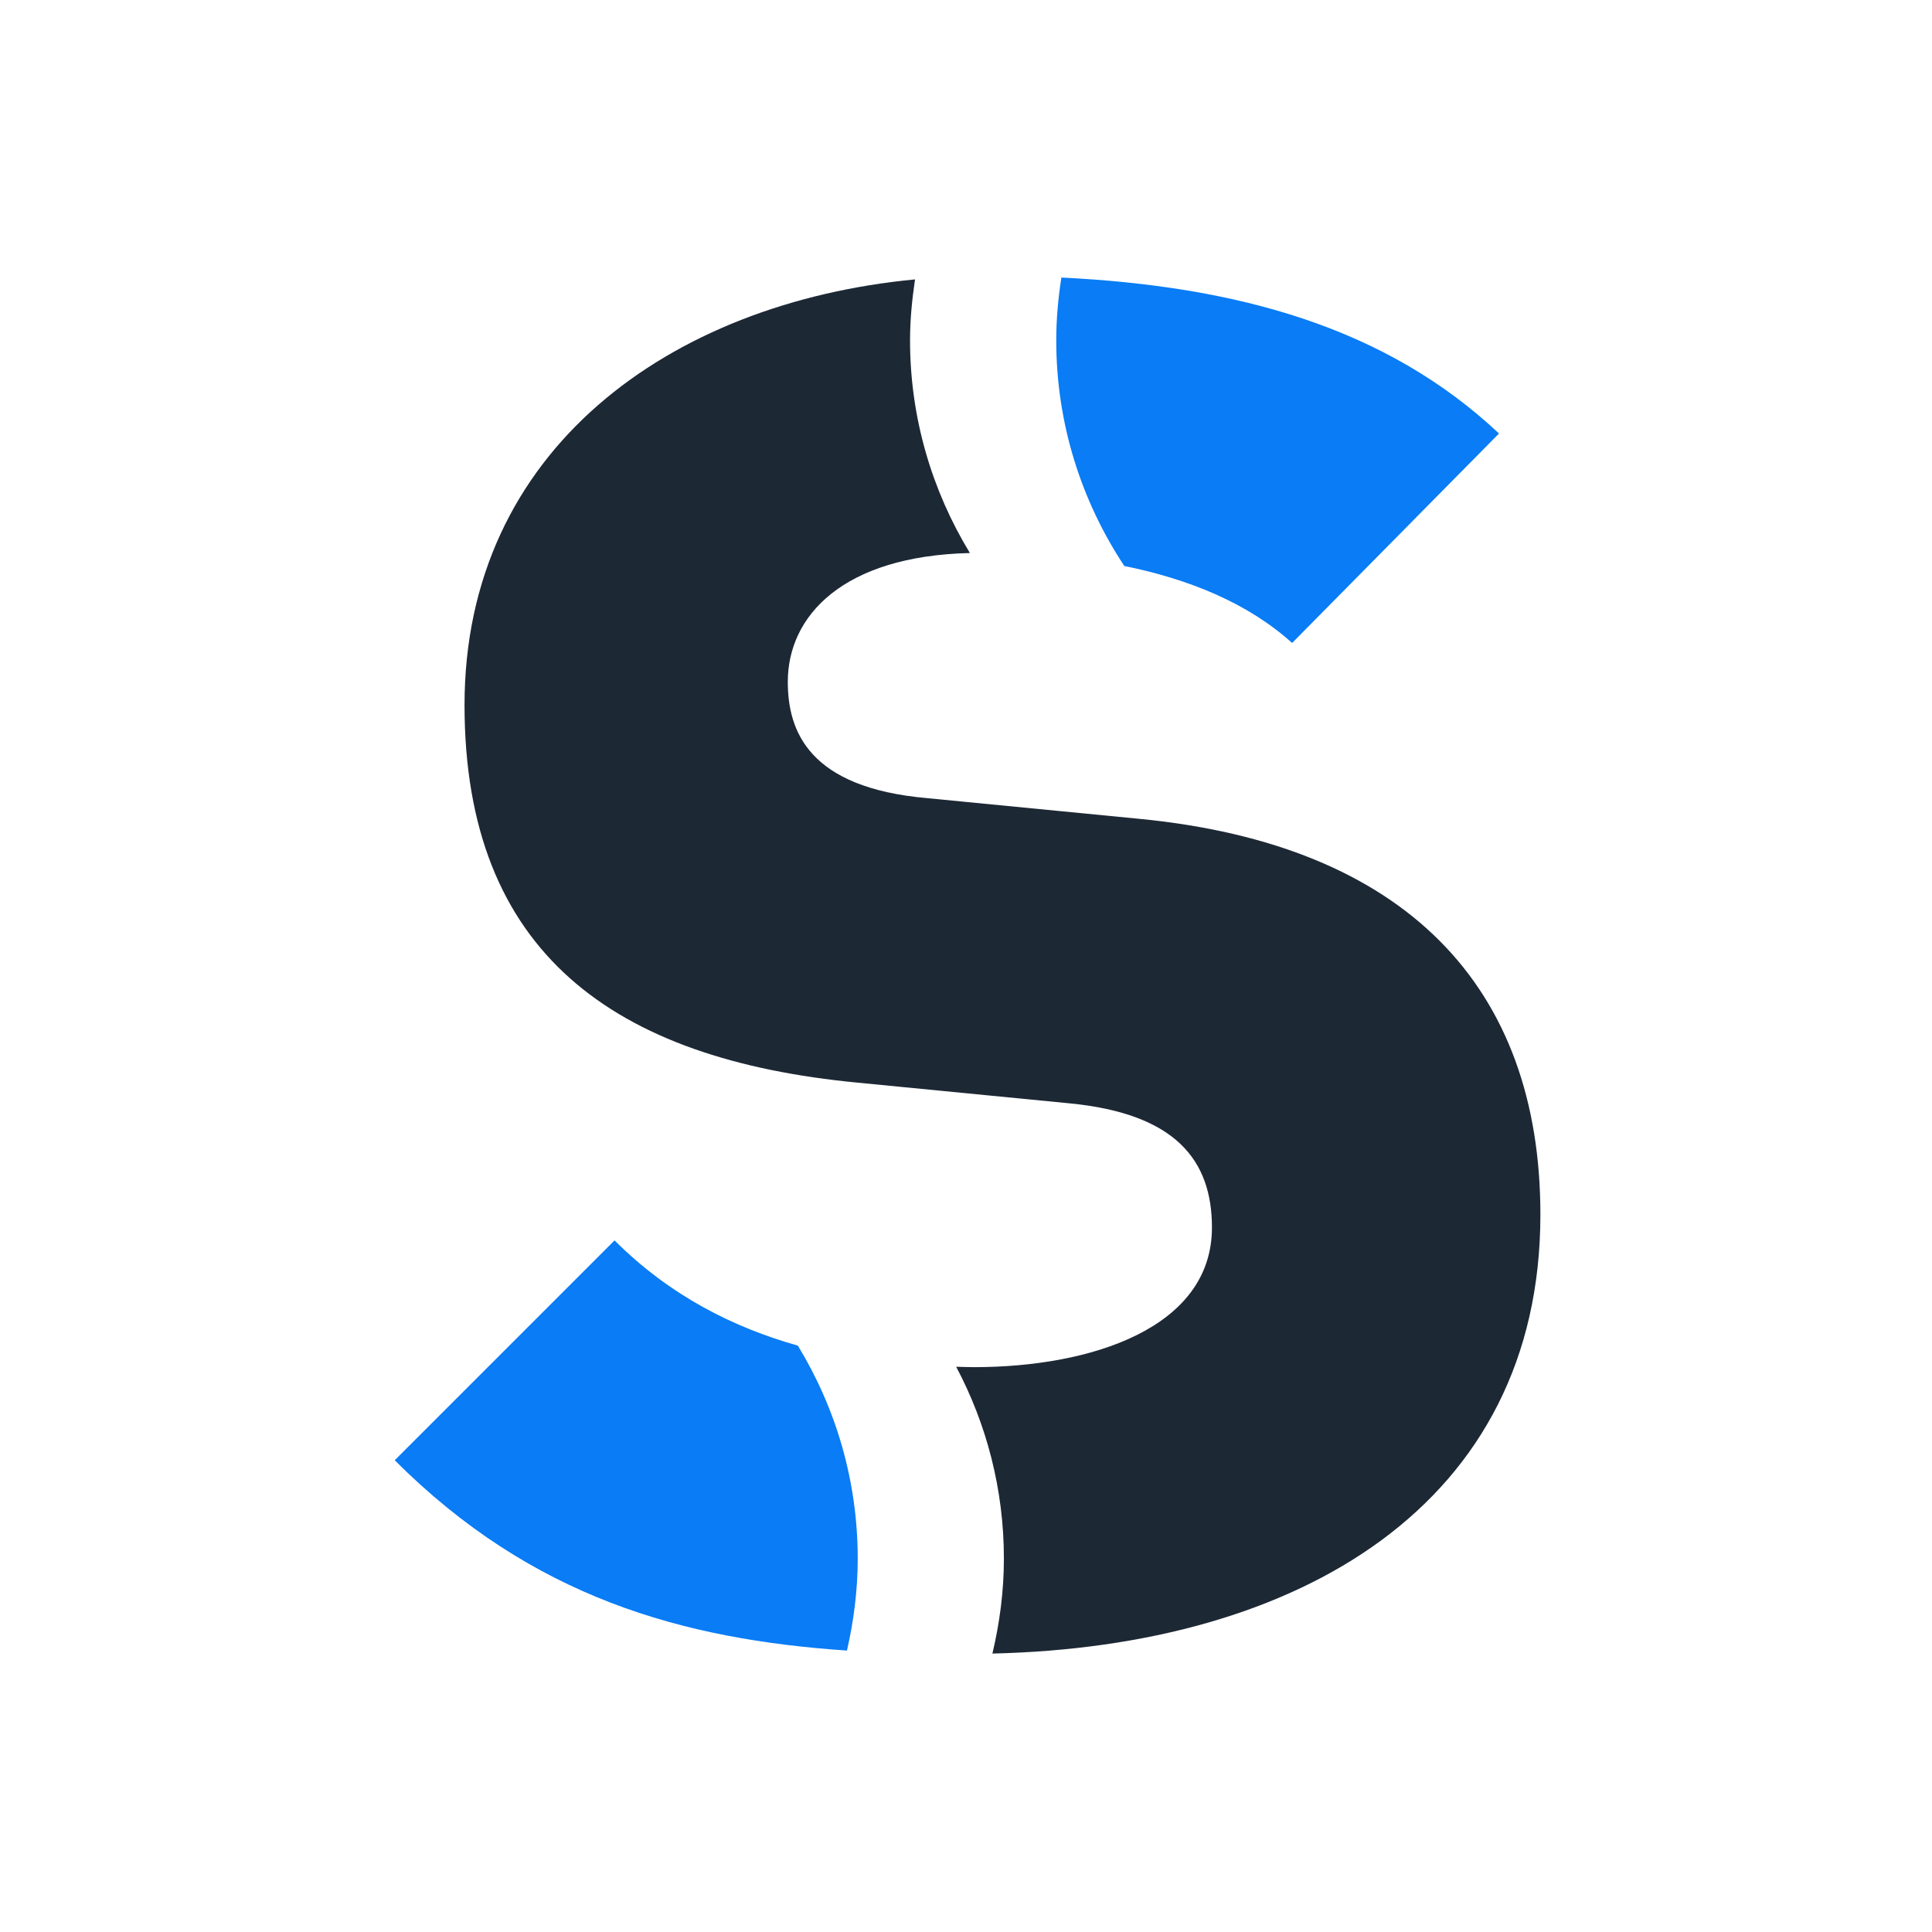 <?xml version="1.0" encoding="UTF-8" standalone="no"?>
<!DOCTYPE svg PUBLIC "-//W3C//DTD SVG 1.1//EN" "http://www.w3.org/Graphics/SVG/1.1/DTD/svg11.dtd">
<svg width="100%" height="100%" viewBox="0 0 1024 1024" version="1.1" xmlns="http://www.w3.org/2000/svg" xmlns:xlink="http://www.w3.org/1999/xlink" xml:space="preserve" xmlns:serif="http://www.serif.com/" style="fill-rule:evenodd;clip-rule:evenodd;stroke-linejoin:round;stroke-miterlimit:2;">
    <rect x="0" y="0" width="1024" height="1024" fill="#333333" stroke="none"/>
    <rect id="Logo-Square-Color" serif:id="Logo Square Color" x="0" y="0" width="1024" height="1024" style="fill:none;"/>
    <clipPath id="_clip1">
        <rect id="Logo-Square-Color1" serif:id="Logo Square Color" x="0" y="0" width="1024" height="1024"/>
    </clipPath>
    <style>
        path {
            fill-rule: nonzero;
        }
        .primary {
            fill: #097cf6;
        }
        .secondary {
            fill: #1d2835;
        }
        @media (prefers-color-scheme: dark) {
            .secondary {
                fill: #EAF1F5;
            }
        }
    </style>
    <g clip-path="url(#_clip1)">
        <rect id="White-bg" serif:id="White bg" x="-20" y="-20" width="1060" height="1060" style="fill:white;"/>
        <g transform="matrix(14.143,0,0,14.143,-4001.47,-5609.79)">
            <g transform="matrix(1,0,0,1,322.705,420.744)">
                <path d="M0,-13.695C-0.118,-12.927 -0.192,-12.144 -0.192,-11.343C-0.192,-8.213 0.754,-5.312 2.359,-2.885C4.76,-2.397 6.967,-1.513 8.648,0L16.401,-7.85C12.161,-11.836 6.586,-13.373 0,-13.695" class="primary"/>
            </g>
            <g transform="matrix(1,0,0,1,314.67,443.133)">
                <path d="M0,15.371C0.254,14.262 0.403,13.113 0.403,11.926C0.403,8.999 -0.422,6.271 -1.841,3.943C-4.211,3.278 -6.619,2.091 -8.71,0L-16.948,8.239C-11.802,13.386 -6.151,14.954 0,15.371" class="primary"/>
            </g>
            <g transform="matrix(1,0,0,1,325.635,438.4)">
                <path d="M0,-11.065L-7.949,-11.84C-12.406,-12.228 -13.182,-14.36 -13.182,-16.201C-13.182,-18.659 -11.133,-20.916 -6.358,-21.027C-7.772,-23.354 -8.601,-26.076 -8.601,-28.998C-8.601,-29.776 -8.525,-30.534 -8.414,-31.281C-17.589,-30.408 -25.297,-24.903 -25.297,-15.329C-25.297,-6.025 -19.676,-2.051 -10.565,-1.179L-2.618,-0.403C1.355,-0.016 2.713,1.729 2.713,4.249C2.713,8.029 -1.842,9.483 -6.203,9.483C-6.416,9.483 -6.65,9.472 -6.872,9.468C-5.734,11.615 -5.084,14.06 -5.084,16.659C-5.084,17.885 -5.243,19.072 -5.514,20.216C5.986,19.955 15.022,14.631 15.022,3.764C15.022,-4.765 9.982,-10.096 0,-11.065" class="secondary"/>
            </g>
        </g>
    </g>
</svg>
